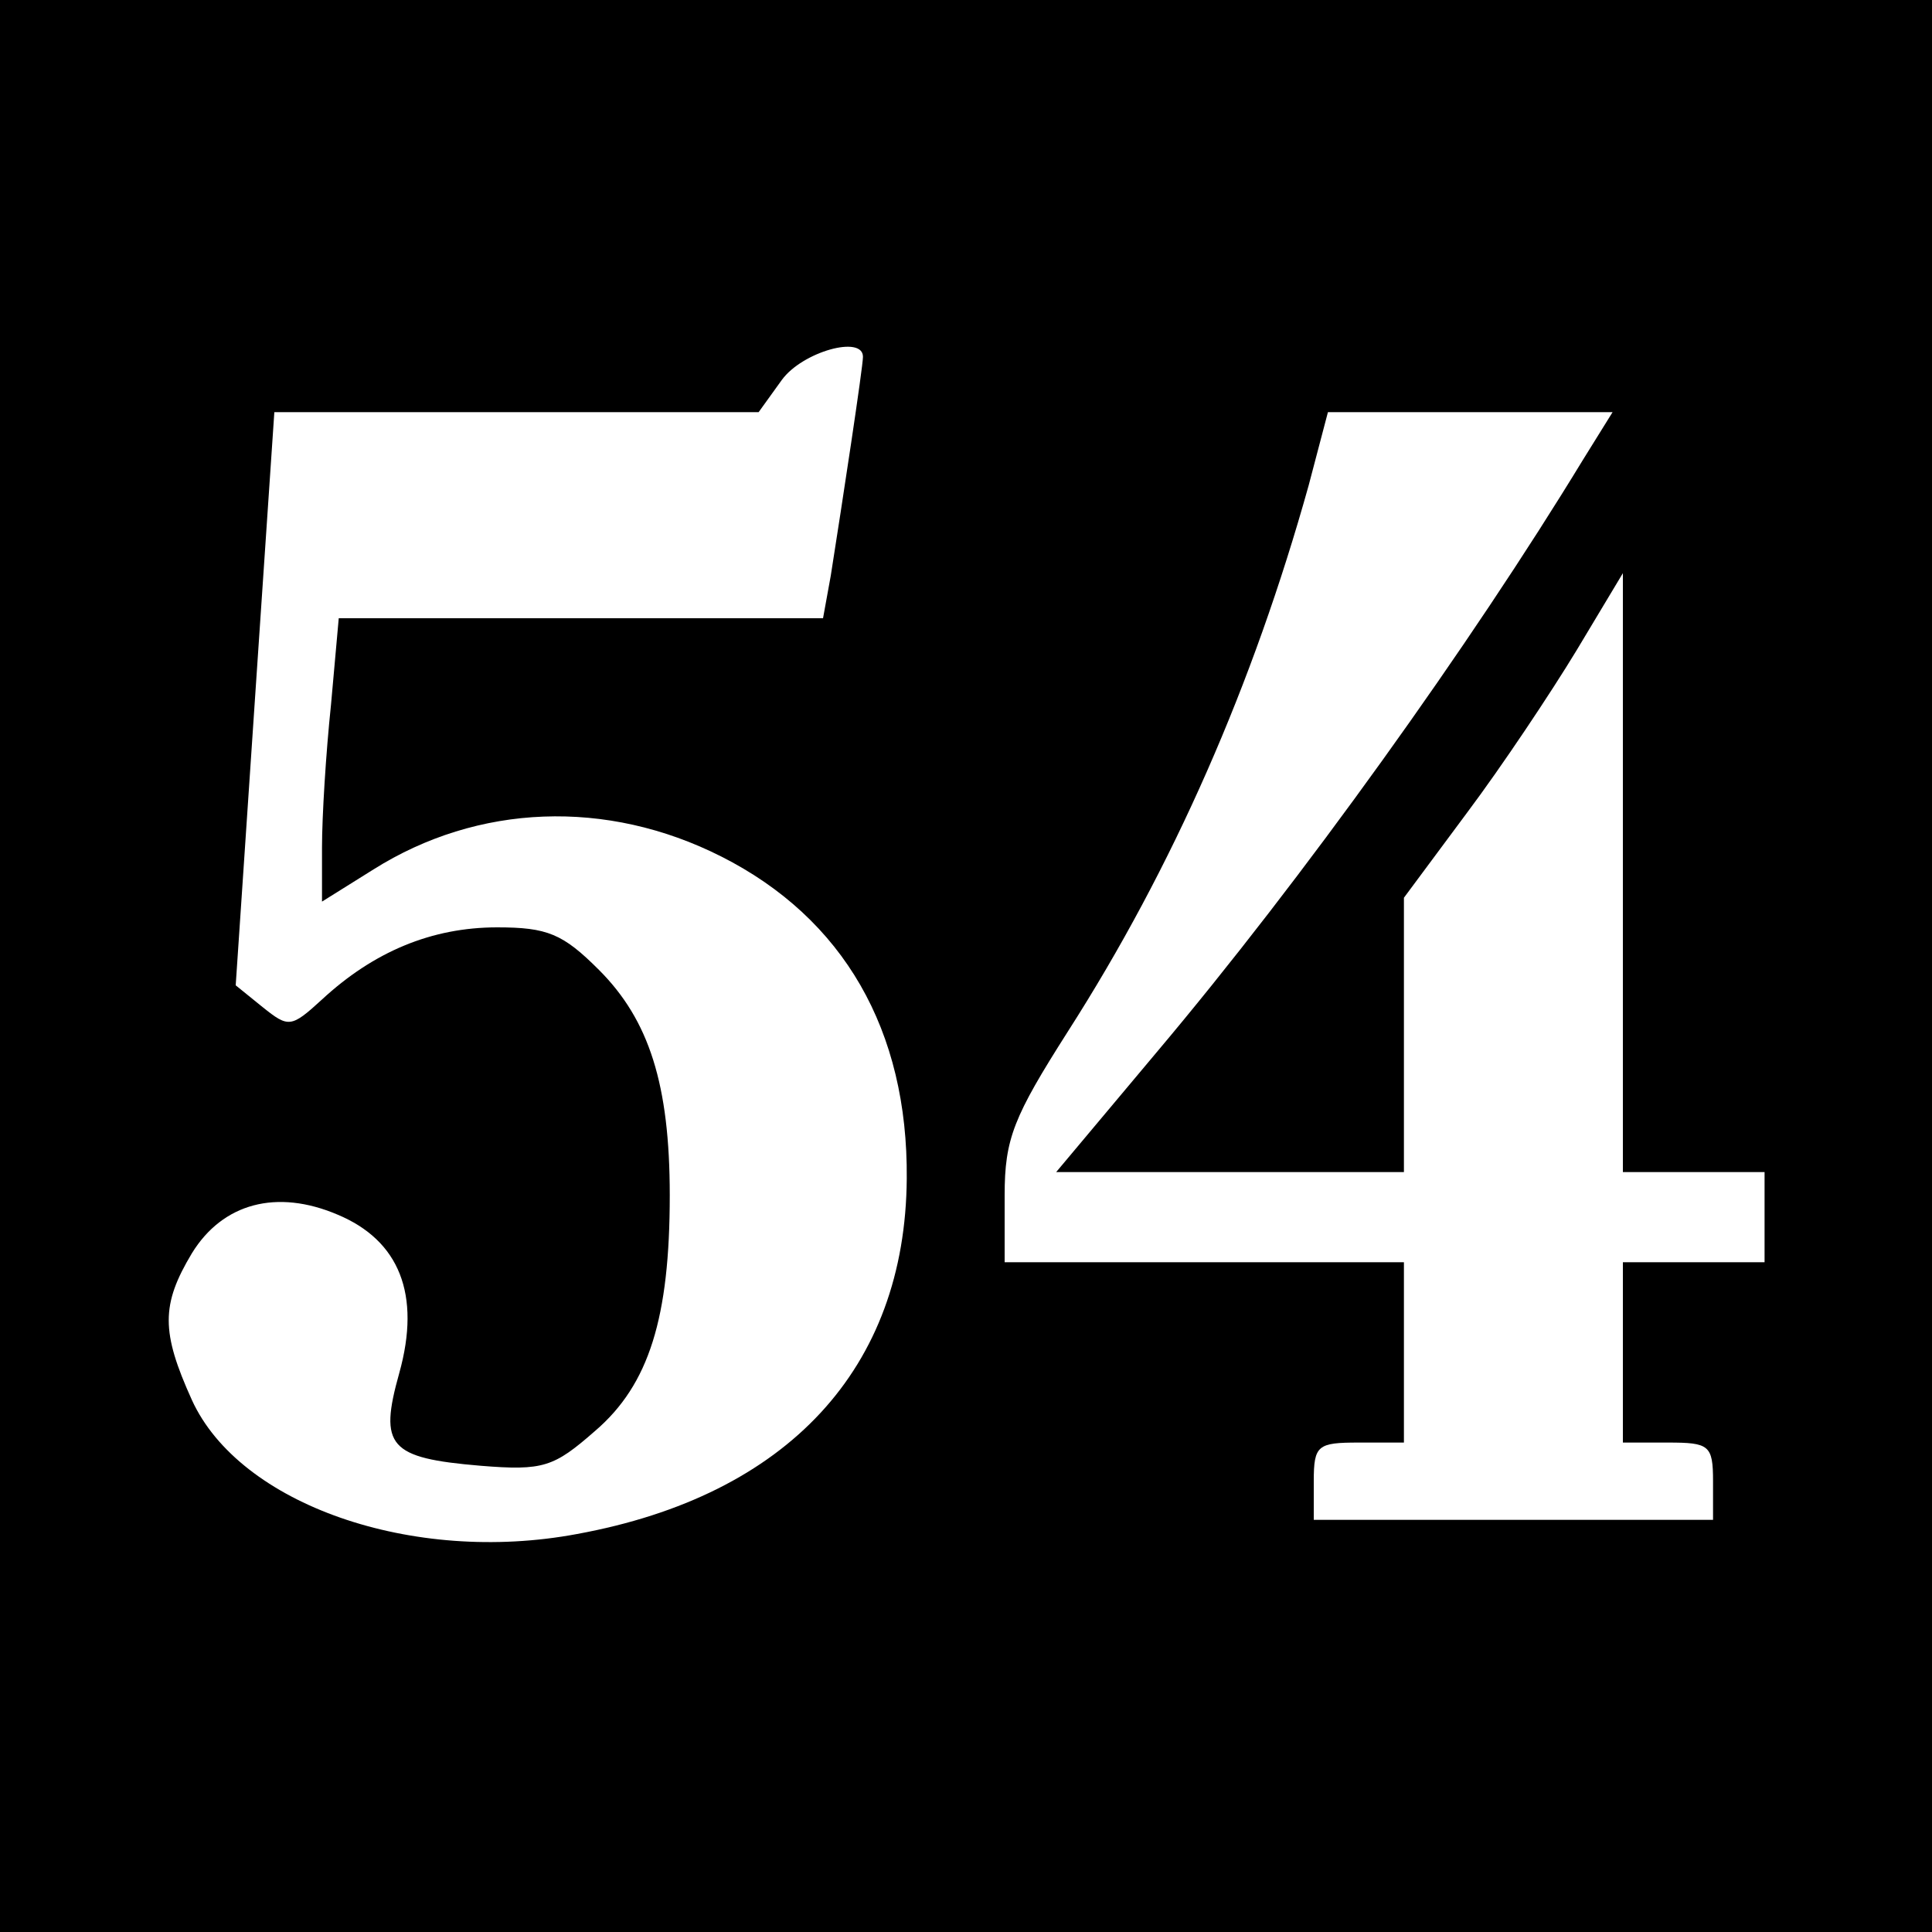 <?xml version="1.0" standalone="no"?>
<!DOCTYPE svg PUBLIC "-//W3C//DTD SVG 20010904//EN"
 "http://www.w3.org/TR/2001/REC-SVG-20010904/DTD/svg10.dtd">
<svg version="1.0" xmlns="http://www.w3.org/2000/svg"
 width="150pt" height="150pt" viewBox="0 0 150 150"
 preserveAspectRatio="xMidYMid meet">
<g transform="translate(0,150) scale(0.1,-0.1)"
fill="#000000" stroke="none">
<path d="M0 750 l0 -750 750 0 750 0 0 750 0 750 -750 0 -750 0 0 -750z m670
473 c0 -8 -16 -113 -25 -170 l-6 -33 -188 0 -188 0 -6 -67 c-4 -38 -7 -87 -7
-111 l0 -42 40 25 c81 51 181 55 270 10 95 -48 145 -135 144 -250 -1 -147 -92
-246 -256 -276 -128 -24 -262 23 -299 104 -24 53 -24 74 0 114 24 39 66 50
113 30 48 -20 65 -62 48 -123 -16 -57 -8 -66 63 -72 49 -4 57 -1 89 27 42 36
58 88 58 183 0 86 -16 136 -55 175 -28 28 -40 33 -79 33 -51 0 -96 -19 -136
-56 -24 -22 -26 -22 -46 -6 l-21 17 15 223 15 222 188 0 188 0 18 25 c16 22
63 35 63 18z m559 -80 c-87 -143 -218 -326 -331 -460 l-78 -93 135 0 135 0 0
106 0 107 49 66 c27 36 65 93 85 126 l36 60 0 -232 0 -233 55 0 55 0 0 -35 0
-35 -55 0 -55 0 0 -70 0 -70 35 0 c32 0 35 -2 35 -30 l0 -30 -155 0 -155 0 0
30 c0 28 3 30 35 30 l35 0 0 70 0 70 -155 0 -155 0 0 52 c0 44 7 61 49 127 82
128 144 270 187 424 l15 57 111 0 110 0 -23 -37z"/>
</g>
</svg>
